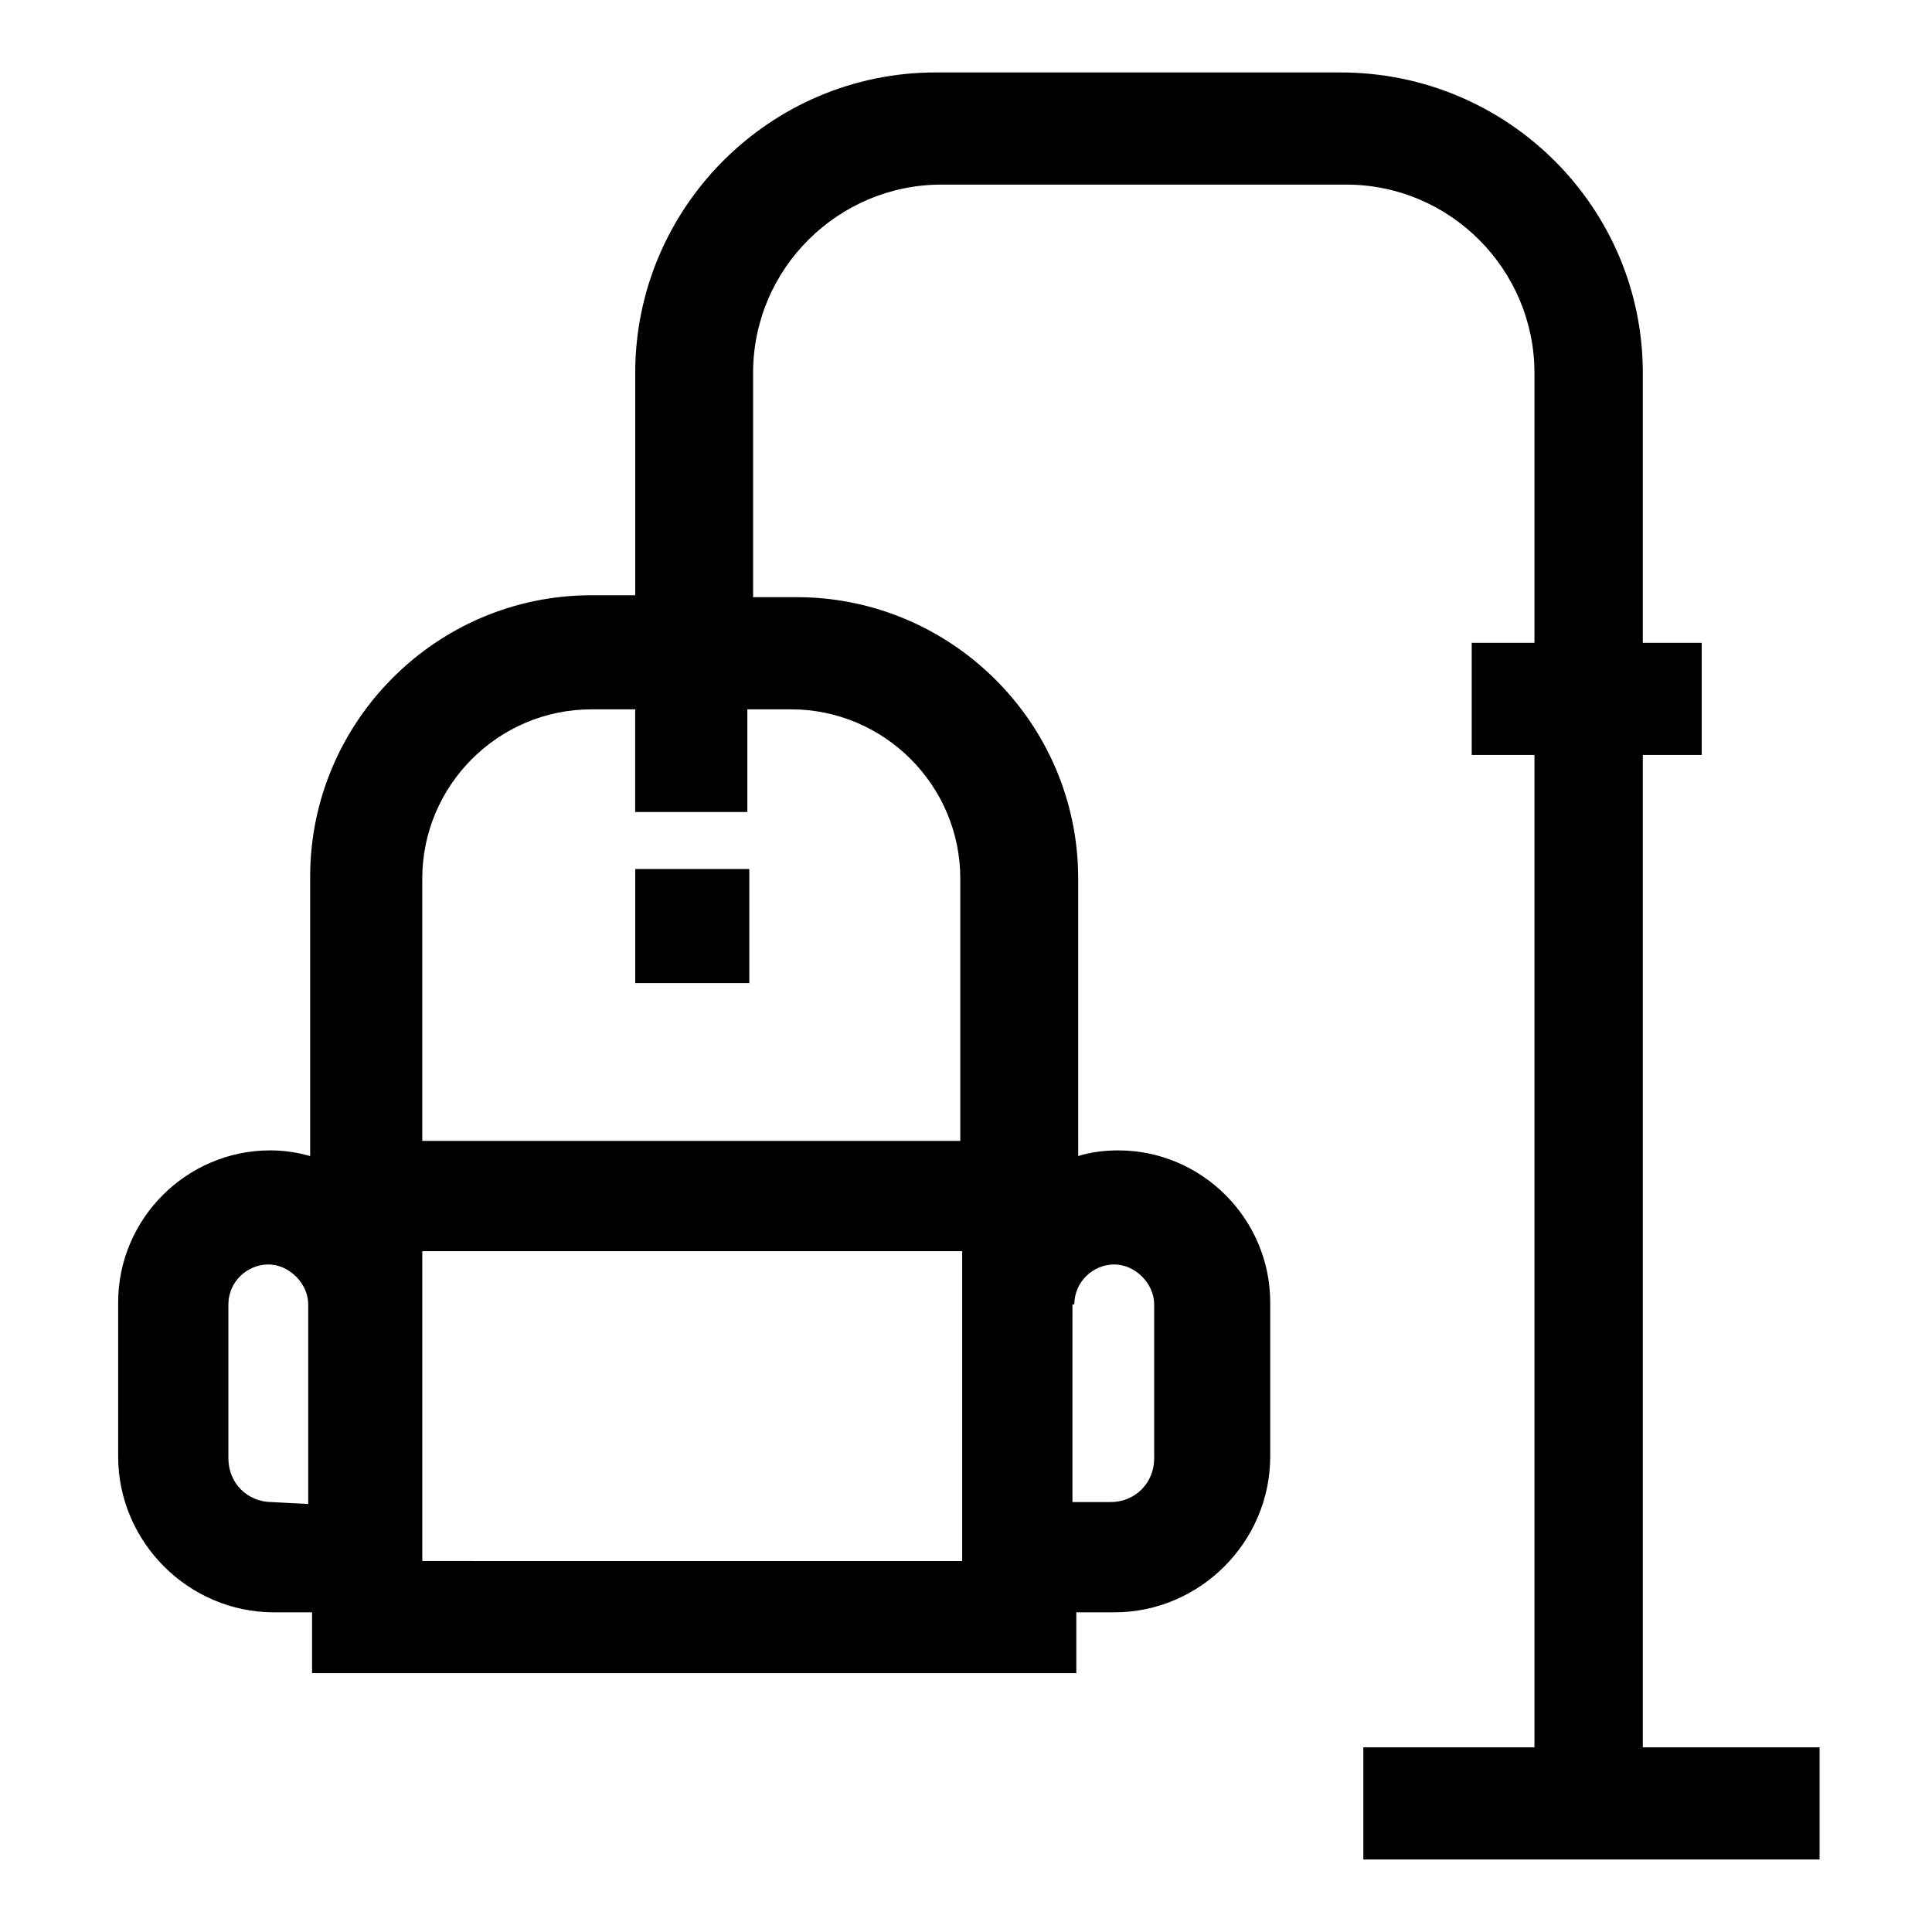 <?xml version="1.0" encoding="UTF-8"?>
<!-- Uploaded to: ICON Repo, www.iconrepo.com, Generator: ICON Repo Mixer Tools -->
<svg fill="#000000" width="800px" height="800px" version="1.1" viewBox="144 144 512 512" xmlns="http://www.w3.org/2000/svg">
 <g>
  <path d="m579.36 607.06v-262.99h15.617v-29.723h-15.617v-71.543c0-43.832-35.77-79.602-80.105-79.602h-107.31c-43.832 0-79.602 35.77-79.602 79.602v58.945h-11.586c-41.312 0-74.562 33.754-74.562 74.562v69.527l-0.004 4.535c-3.527-1.008-7.055-1.512-10.578-1.512-22.168 0-40.305 18.137-40.305 40.305v40.809c0 22.672 18.641 41.312 41.312 41.312h10.078v16.121h202.53v-16.121h10.078c22.672 0 41.312-18.641 41.312-41.312v-40.809c0-22.168-18.137-40.305-40.305-40.305-3.527 0-7.559 0.504-10.578 1.512v-4.031l-0.008-69.523c0-41.312-33.754-74.562-74.562-74.562h-11.586l-0.004-59.453c0-27.711 22.672-49.879 49.879-49.879h107.31c27.711 0 49.879 22.672 49.879 49.879l-0.004 71.543h-16.625v29.727h16.625v262.99h-45.344v29.723h120.91v-29.727zm-363.25-64.988c-6.551 0-11.586-5.039-11.586-11.586v-40.809c0-6.047 5.039-10.578 10.578-10.578 5.543 0 10.578 5.039 10.578 10.578v52.898zm39.801 0v-66.5h143.08v82.121l-143.08-0.004zm172.8-52.398c0-6.047 5.039-10.578 10.578-10.578 5.543 0 10.578 5.039 10.578 10.578v40.809c0 6.551-5.039 11.586-11.586 11.586h-10.078v-37.785l0.004-14.609zm-75.066-157.69c24.688 0 44.84 20.152 44.84 44.84v69.527l-142.58-0.004v-69.523c0-24.688 20.152-44.84 44.84-44.84h11.586v27.207h29.727v-27.207z"/>
  <path d="m312.34 374.3h30.23v30.23h-30.23z"/>
 </g>
</svg>